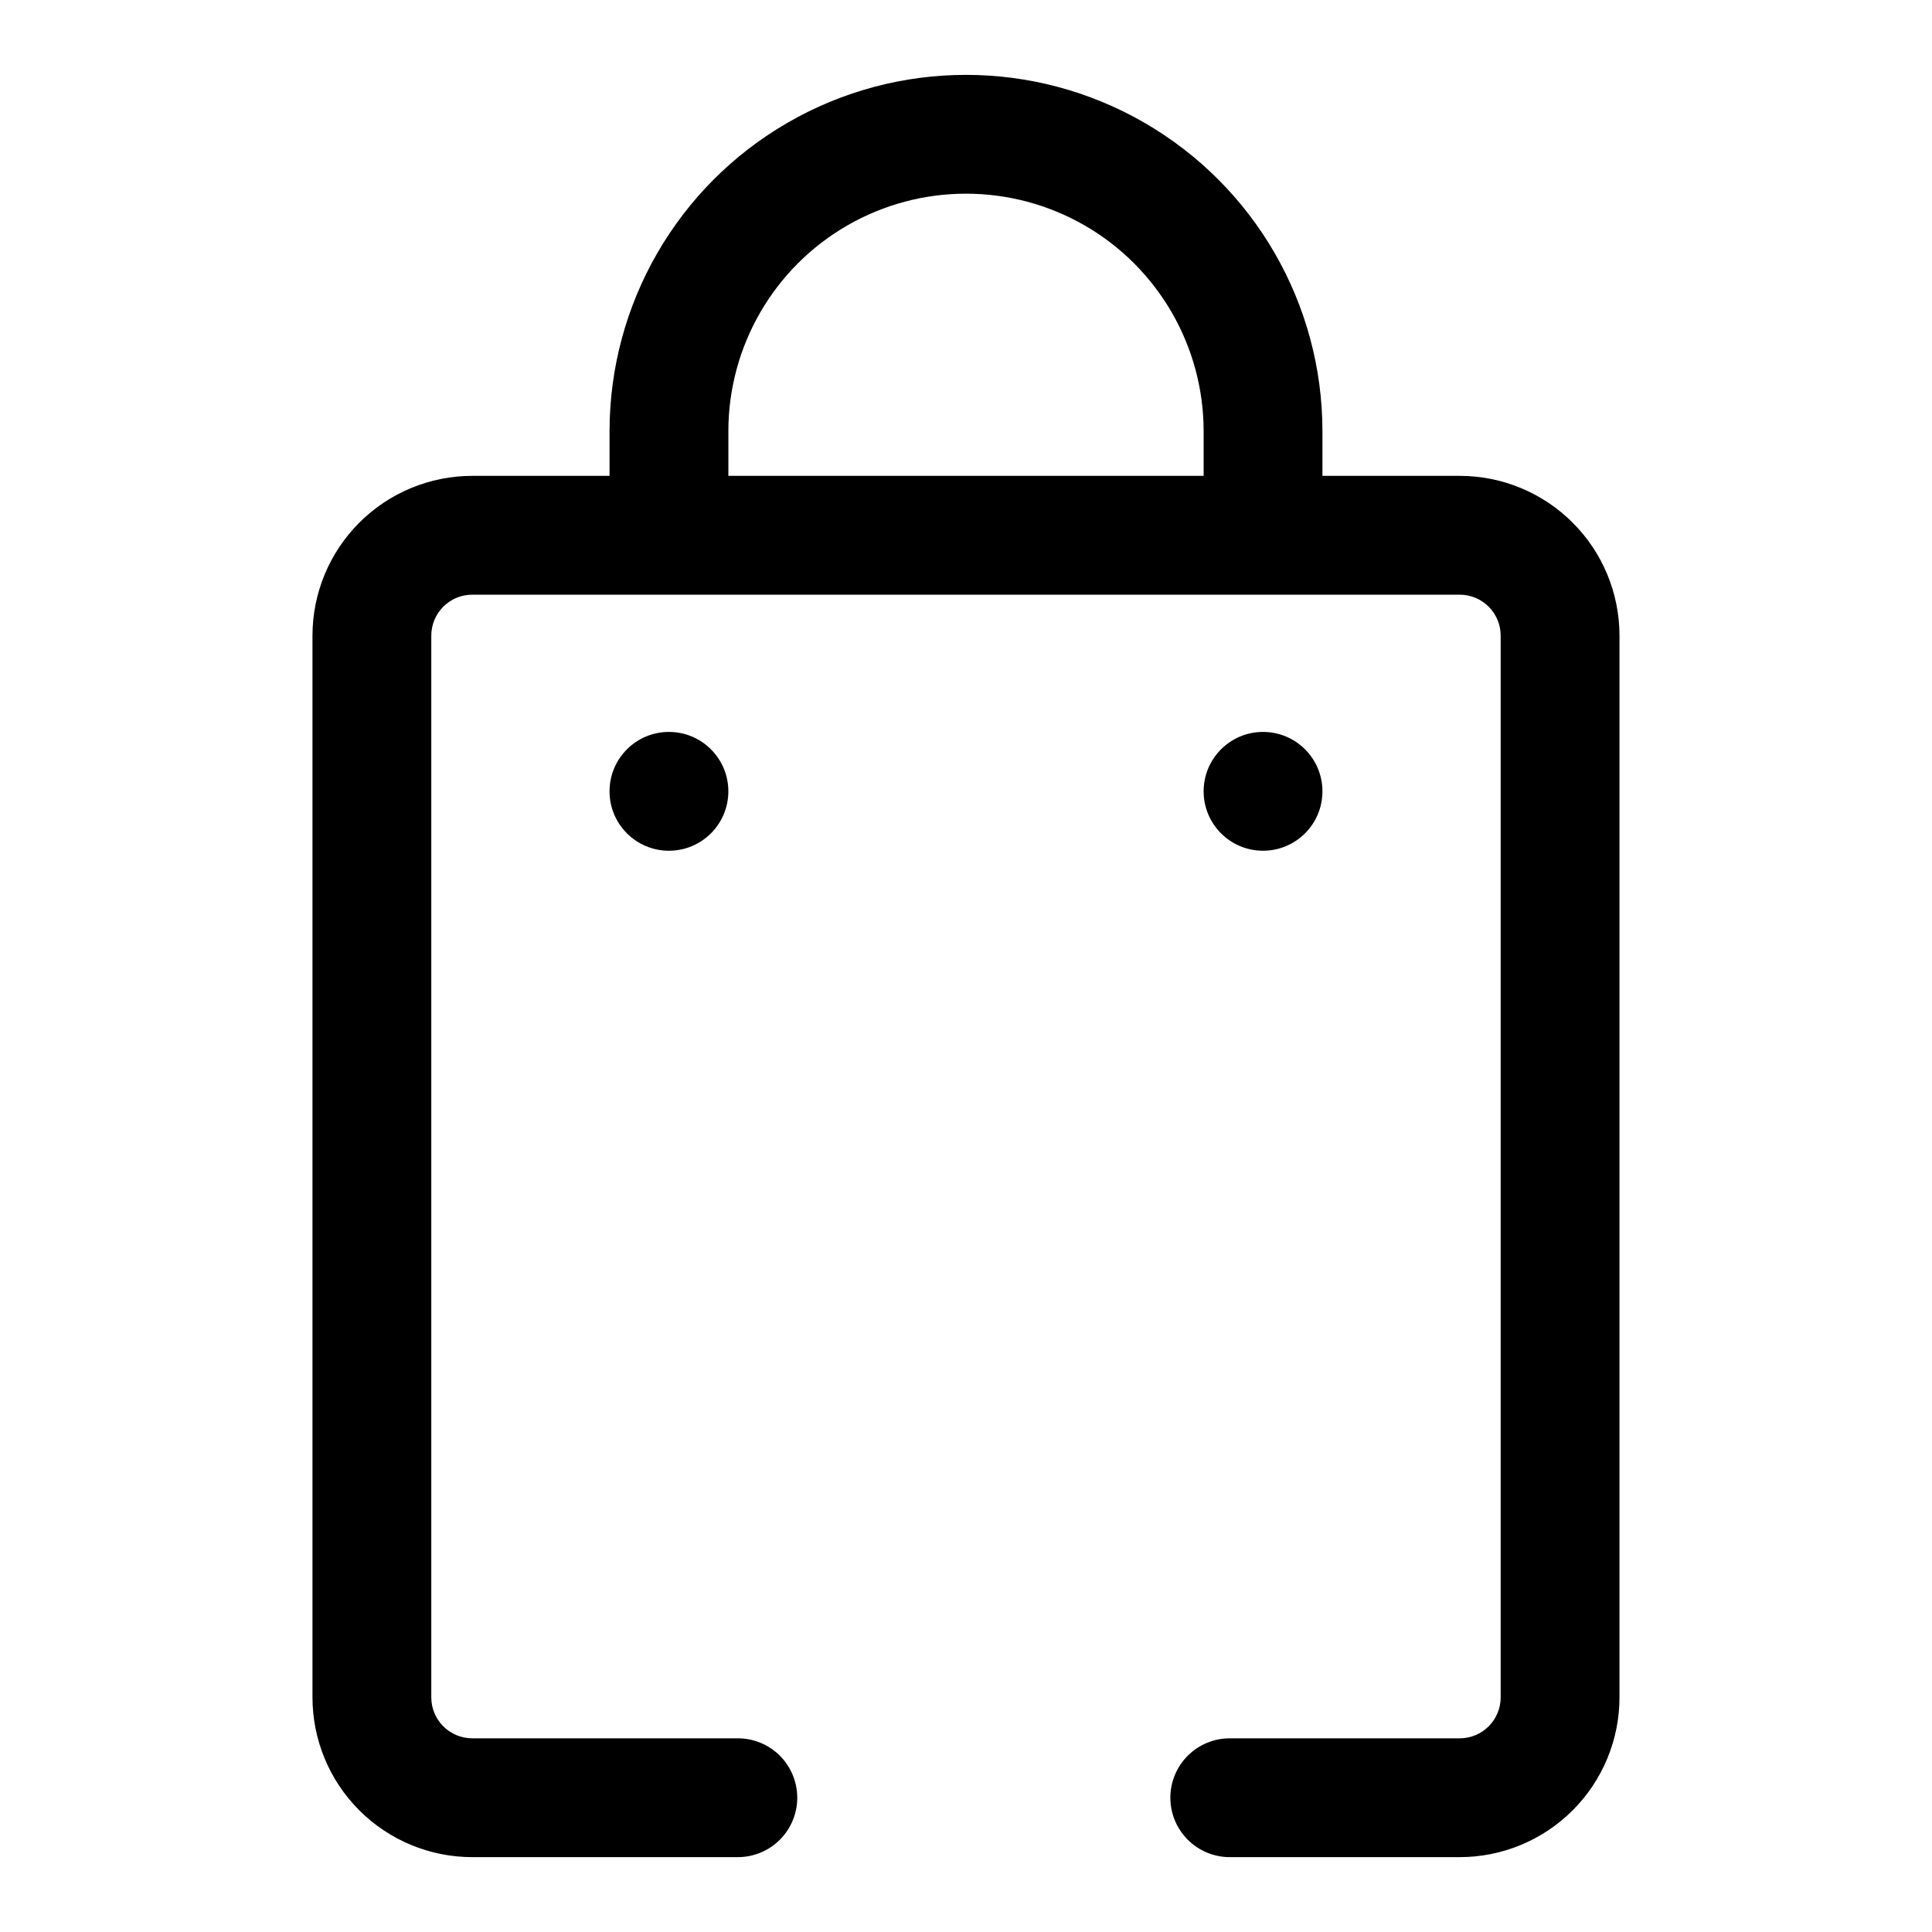 <?xml version="1.0" encoding="UTF-8"?>
<!-- Uploaded to: SVG Repo, www.svgrepo.com, Generator: SVG Repo Mixer Tools -->
<svg fill="#000000" width="800px" height="800px" version="1.1" viewBox="144 144 512 512" xmlns="http://www.w3.org/2000/svg">
 <g>
  <path d="m530.83 636.16h-60.93c-4.176 0-8.18-1.66-11.133-4.613s-4.613-6.957-4.613-11.133c0-4.176 1.66-8.18 4.613-11.133s6.957-4.609 11.133-4.609h60.93c6 0 10.863-4.863 10.863-10.863v-281.35c0-6-4.863-10.863-10.863-10.863h-261.67c-6 0-10.863 4.863-10.863 10.863v281.35c0 6 4.863 10.863 10.863 10.863h70.379c4.176 0 8.18 1.656 11.133 4.609 2.949 2.953 4.609 6.957 4.609 11.133 0 4.176-1.66 8.18-4.609 11.133-2.953 2.953-6.957 4.613-11.133 4.613h-70.379c-11.23 0-22.004-4.465-29.945-12.406s-12.406-18.715-12.406-29.945v-281.35c0-11.23 4.465-22.004 12.406-29.945 7.941-7.945 18.715-12.406 29.945-12.406h261.67c11.23 0 22.004 4.461 29.945 12.406 7.945 7.941 12.406 18.715 12.406 29.945v281.35c0 11.23-4.461 22.004-12.406 29.945-7.941 7.941-18.715 12.406-29.945 12.406z"/>
  <path d="m494.46 285.86h-31.484v-27.555c0-22.496-12.004-43.289-31.488-54.539-19.488-11.25-43.492-11.25-62.977 0s-31.488 32.043-31.488 54.539v27.555h-31.488v-27.555c0-33.746 18.004-64.934 47.23-81.809 29.227-16.871 65.238-16.871 94.465 0 29.227 16.875 47.23 48.062 47.23 81.809z"/>
  <path d="m337.02 353.71c0 8.695-7.051 15.742-15.746 15.742-8.695 0-15.742-7.047-15.742-15.742 0-8.695 7.047-15.742 15.742-15.742 8.695 0 15.746 7.047 15.746 15.742"/>
  <path d="m494.46 353.71c0 8.695-7.047 15.742-15.742 15.742s-15.742-7.047-15.742-15.742c0-8.695 7.047-15.742 15.742-15.742s15.742 7.047 15.742 15.742"/>
 </g>
</svg>